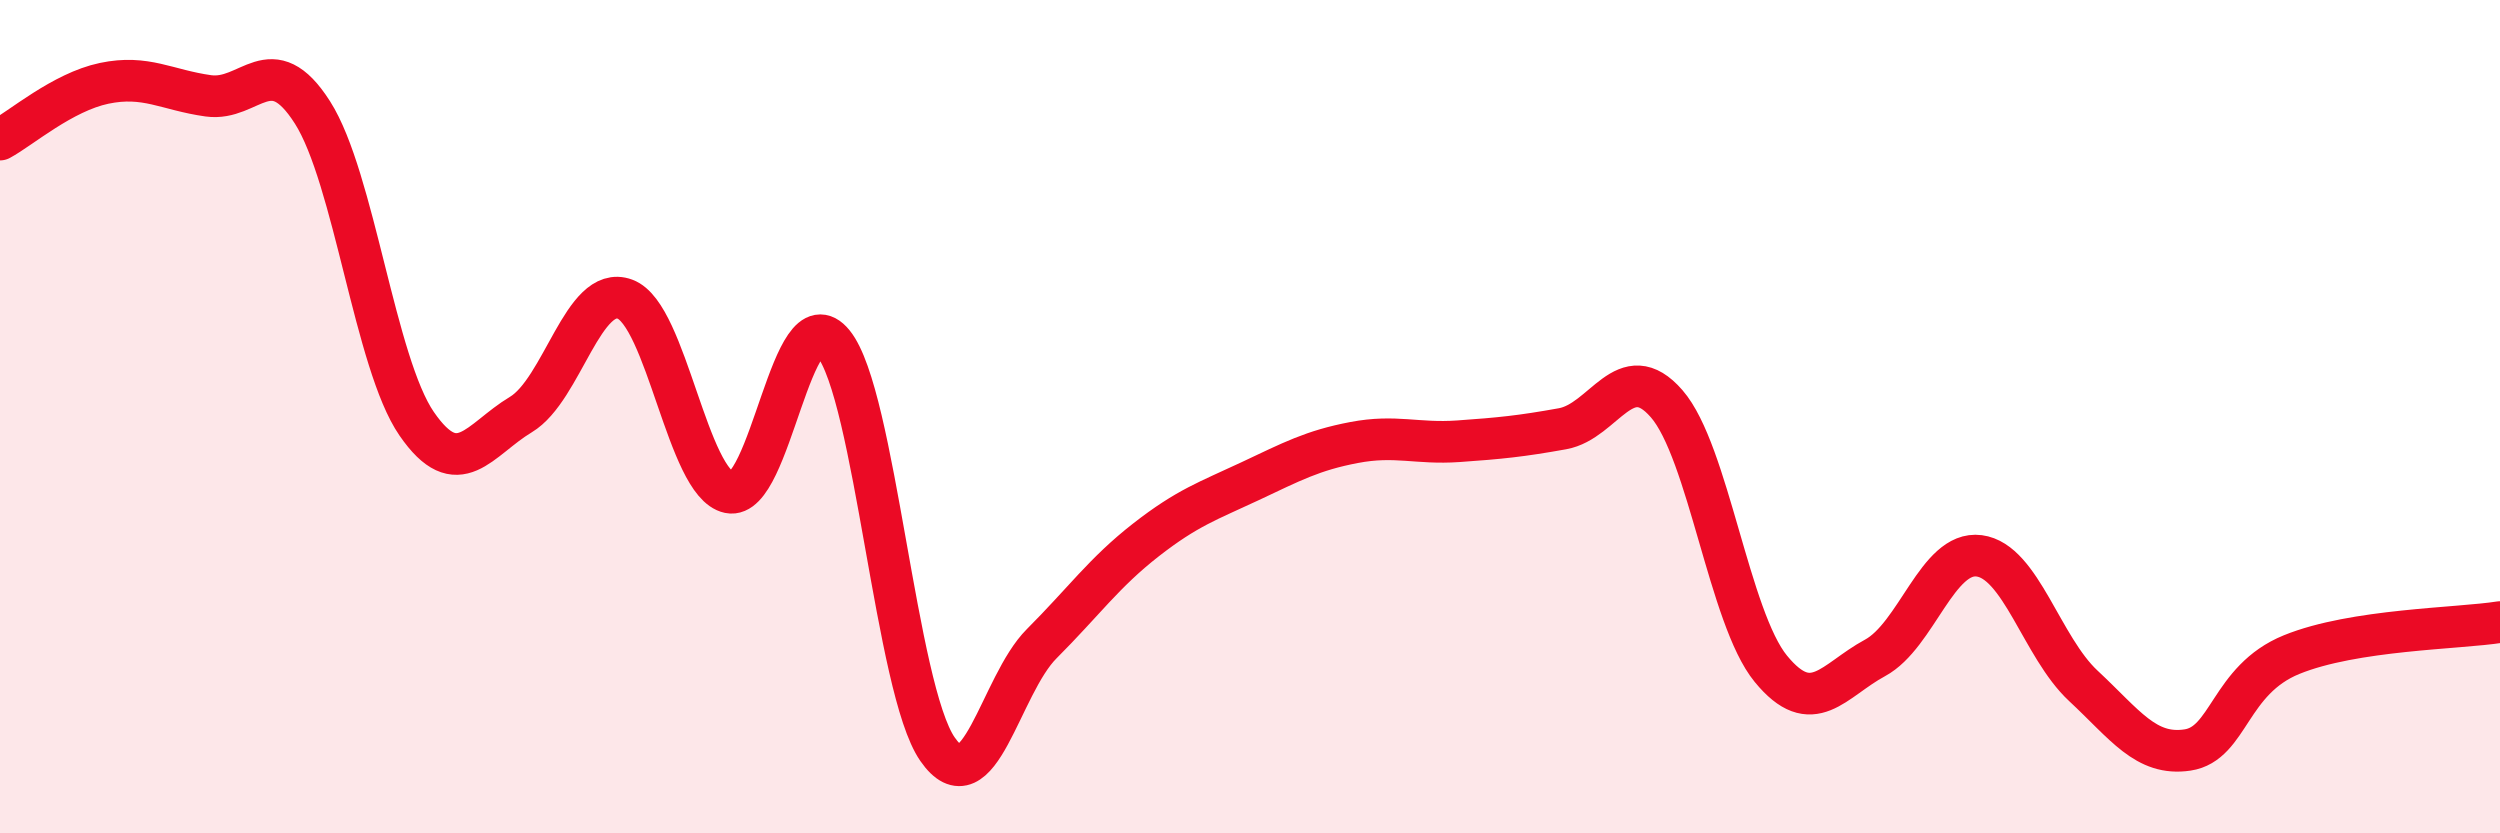 
    <svg width="60" height="20" viewBox="0 0 60 20" xmlns="http://www.w3.org/2000/svg">
      <path
        d="M 0,3.35 C 0.5,3.08 1.5,2.21 2.5,2 C 3.5,1.79 4,2.16 5,2.3 C 6,2.44 6.5,1.13 7.5,2.7 C 8.5,4.27 9,8.72 10,10.17 C 11,11.62 11.5,10.55 12.5,9.95 C 13.5,9.35 14,6.81 15,7.18 C 16,7.55 16.5,11.61 17.5,11.82 C 18.5,12.03 19,7.01 20,8.24 C 21,9.47 21.5,16.54 22.5,17.98 C 23.5,19.42 24,16.45 25,15.45 C 26,14.45 26.5,13.74 27.5,12.96 C 28.5,12.18 29,12.02 30,11.55 C 31,11.08 31.5,10.81 32.5,10.62 C 33.5,10.43 34,10.66 35,10.59 C 36,10.52 36.5,10.47 37.5,10.29 C 38.5,10.11 39,8.54 40,9.69 C 41,10.84 41.5,14.83 42.5,16.05 C 43.5,17.27 44,16.33 45,15.79 C 46,15.25 46.5,13.21 47.5,13.34 C 48.5,13.47 49,15.53 50,16.46 C 51,17.39 51.5,18.15 52.5,18 C 53.5,17.85 53.5,16.32 55,15.71 C 56.5,15.1 59,15.09 60,14.93L60 20L0 20Z"
        fill="#EB0A25"
        opacity="0.1"
        stroke-linecap="round"
        stroke-linejoin="round"
      />
      <path
        d="M 0,3.35 C 0.5,3.08 1.5,2.21 2.5,2 C 3.5,1.79 4,2.16 5,2.3 C 6,2.44 6.5,1.13 7.5,2.7 C 8.5,4.27 9,8.72 10,10.17 C 11,11.62 11.5,10.55 12.5,9.95 C 13.5,9.35 14,6.81 15,7.18 C 16,7.55 16.5,11.61 17.5,11.82 C 18.5,12.03 19,7.01 20,8.24 C 21,9.47 21.5,16.54 22.5,17.98 C 23.5,19.42 24,16.45 25,15.45 C 26,14.45 26.5,13.74 27.5,12.96 C 28.5,12.18 29,12.02 30,11.55 C 31,11.08 31.5,10.81 32.5,10.62 C 33.5,10.43 34,10.66 35,10.59 C 36,10.52 36.5,10.47 37.5,10.29 C 38.5,10.11 39,8.54 40,9.69 C 41,10.84 41.5,14.83 42.5,16.05 C 43.5,17.27 44,16.33 45,15.79 C 46,15.25 46.5,13.21 47.5,13.34 C 48.5,13.47 49,15.53 50,16.46 C 51,17.39 51.5,18.15 52.5,18 C 53.5,17.85 53.5,16.32 55,15.71 C 56.5,15.1 59,15.09 60,14.93"
        stroke="#EB0A25"
        stroke-width="1"
        fill="none"
        stroke-linecap="round"
        stroke-linejoin="round"
      />
    </svg>
  